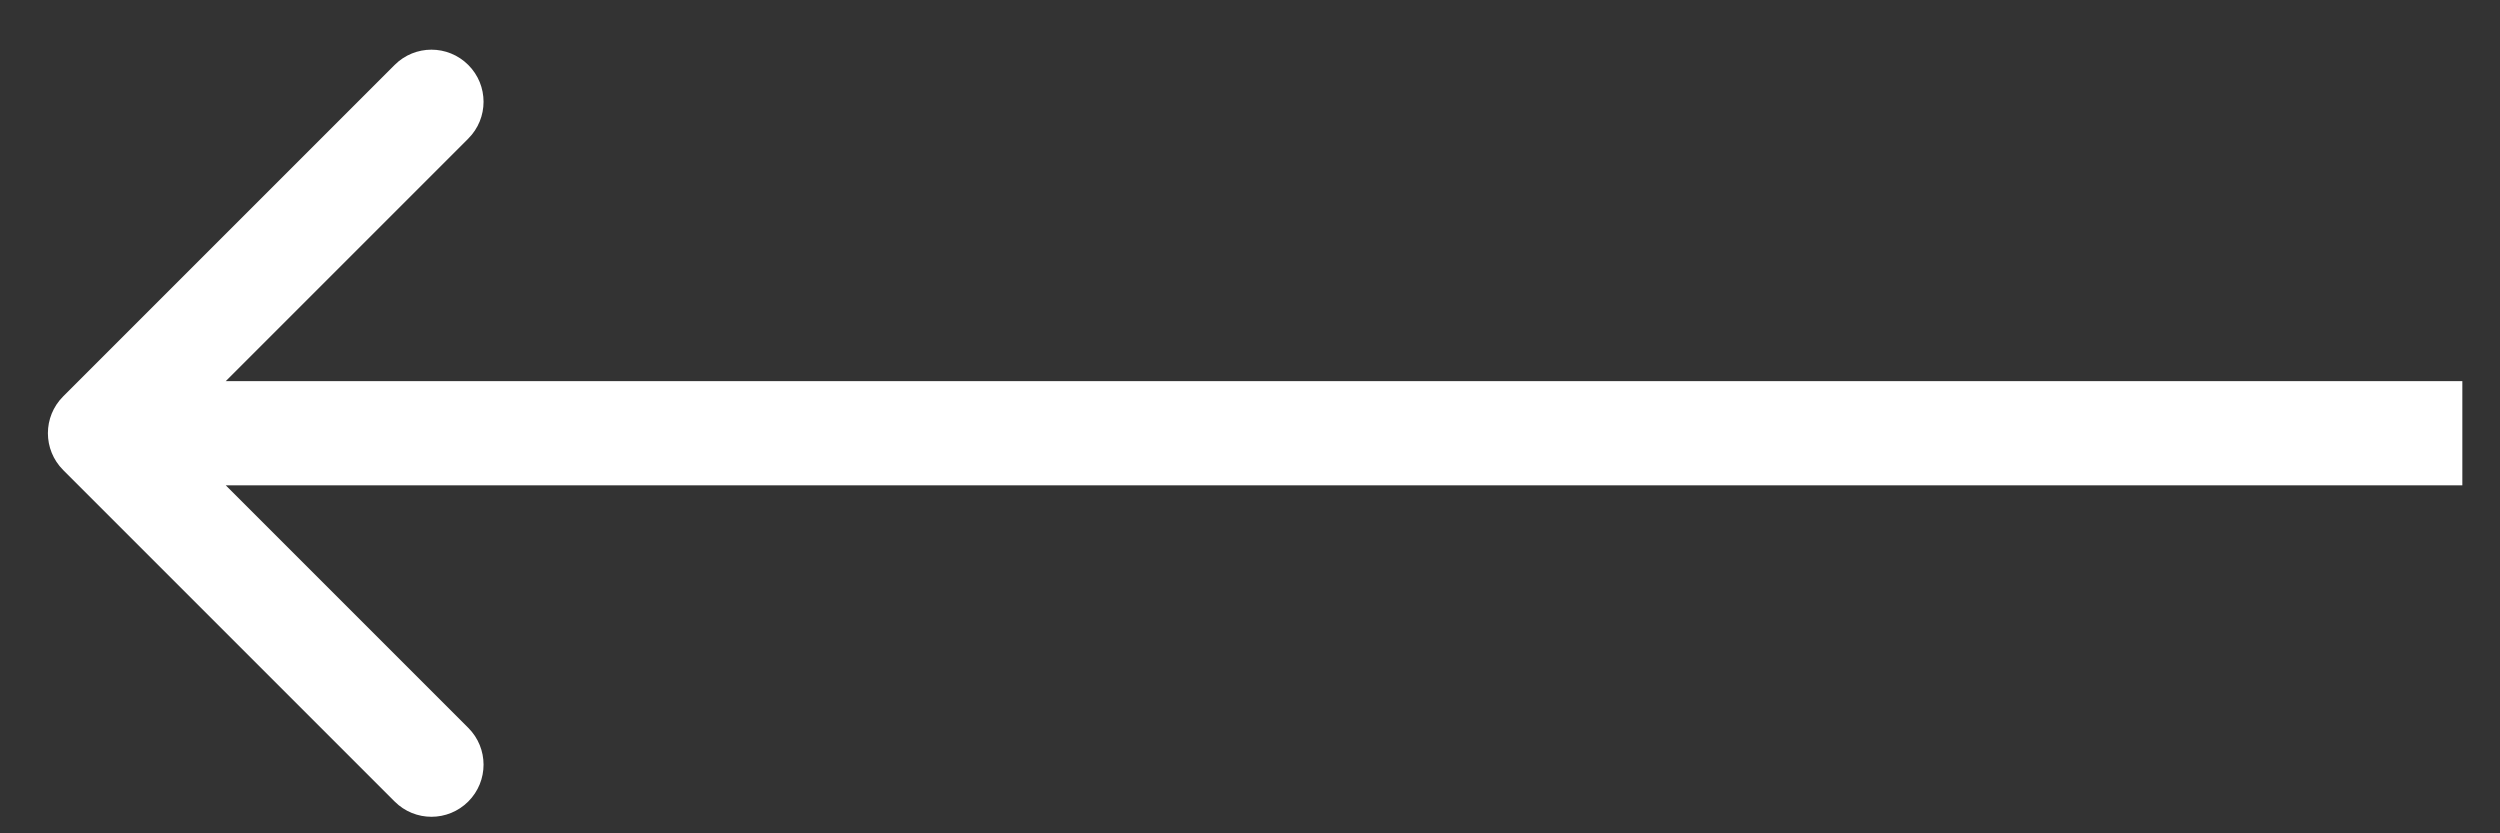<svg width="48" height="16" viewBox="0 0 48 16" fill="none" xmlns="http://www.w3.org/2000/svg">
<rect x="0" y="0" width="48" height="16" fill="#333333" stroke="none"/>
<path d="M1.213 7.611C0.822 8.001 0.822 8.634 1.213 9.025L7.577 15.389C7.967 15.78 8.6 15.78 8.991 15.389C9.382 14.998 9.382 14.365 8.991 13.975L3.334 8.318L8.991 2.661C9.382 2.271 9.382 1.637 8.991 1.247C8.6 0.856 7.967 0.856 7.577 1.247L1.213 7.611ZM47.277 7.318L1.92 7.318L1.92 9.318L47.277 9.318L47.277 7.318Z" fill="white"/>
</svg>
